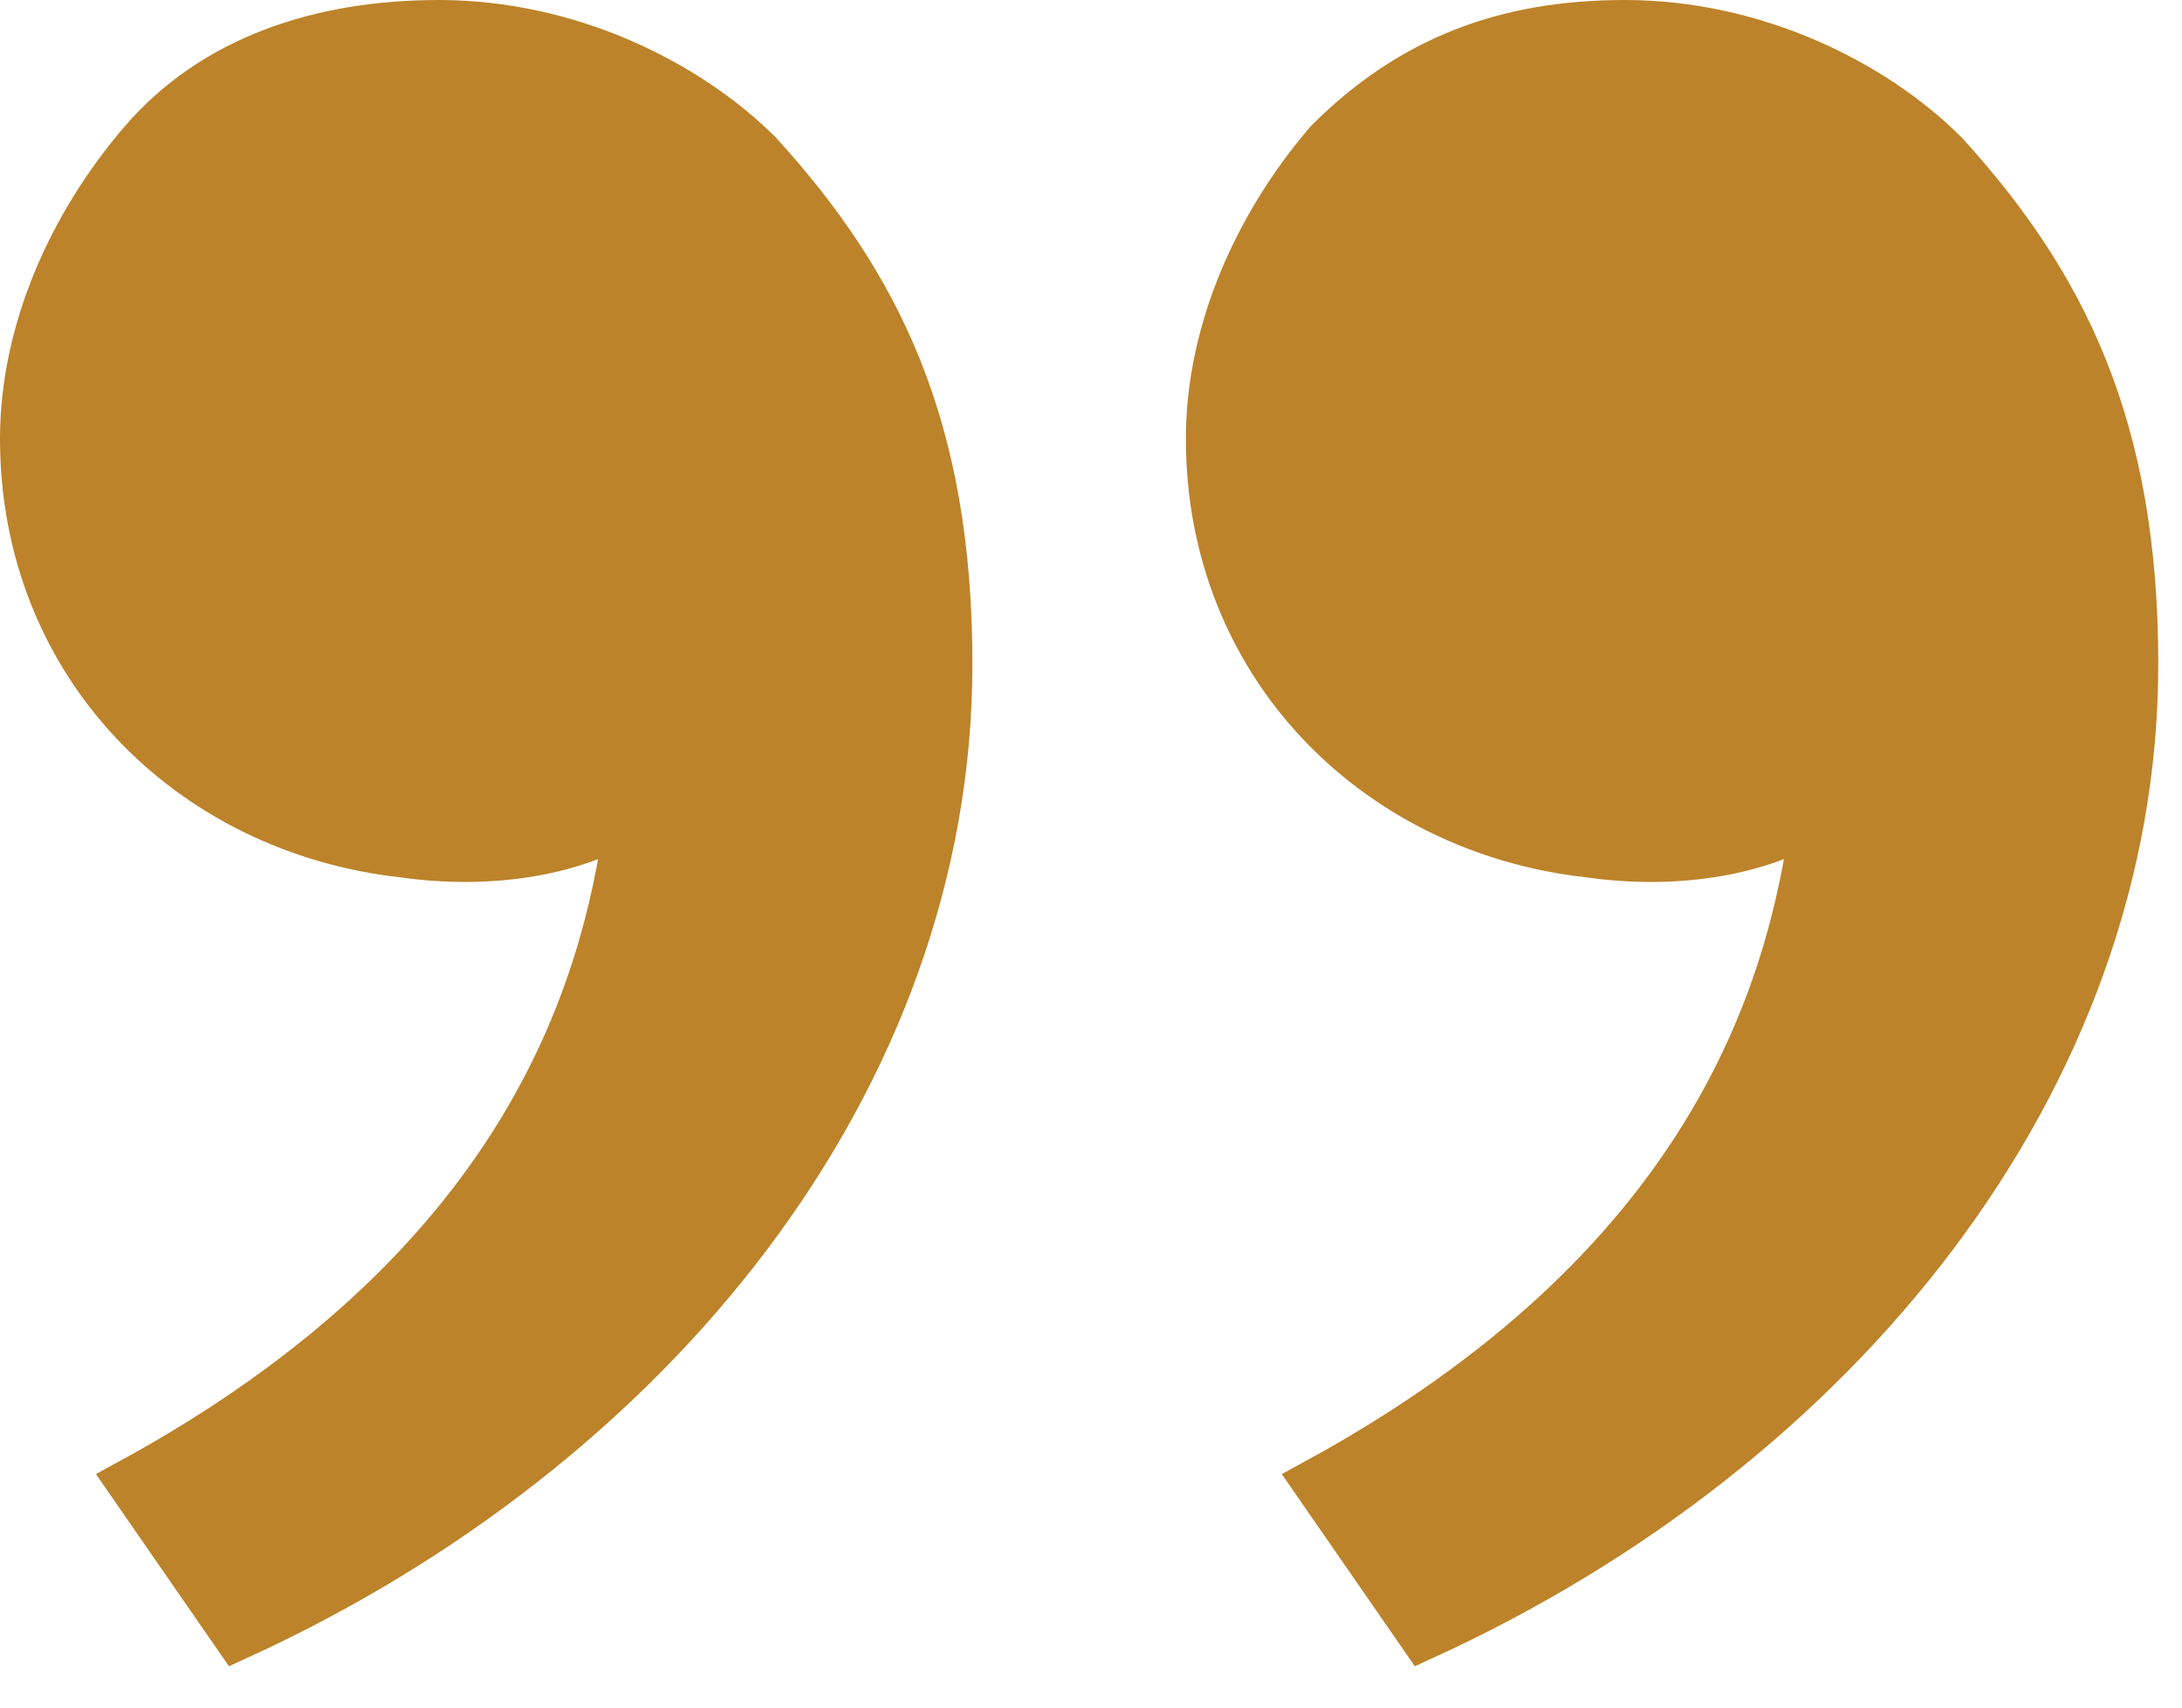 <svg xmlns="http://www.w3.org/2000/svg" fill="none" viewBox="0 0 46 36" height="36" width="46">
<path stroke="#BC832A" fill="#BC832A" d="M41 3.25C43.5 6 45 9 45 14C45 22.75 38.75 30.5 30 34.5L27.75 31.25C36 26.75 37.75 21 38.25 17.25C37 18 35.25 18.25 33.5 18C29 17.5 25.5 14 25.5 9.25C25.5 7 26.5 4.75 28 3C29.75 1.25 31.75 0.5 34.25 0.5C37 0.5 39.5 1.75 41 3.25ZM16 3.25C18.5 6 20 9 20 14C20 22.75 13.75 30.5 5 34.5L2.75 31.25C11 26.75 12.75 21 13.25 17.25C12 18 10.25 18.25 8.5 18C4 17.5 0.5 14 0.5 9.25C0.5 7 1.5 4.75 3 3C4.5 1.25 6.75 0.5 9.25 0.5C12 0.5 14.5 1.75 16 3.25Z"></path>
</svg>
